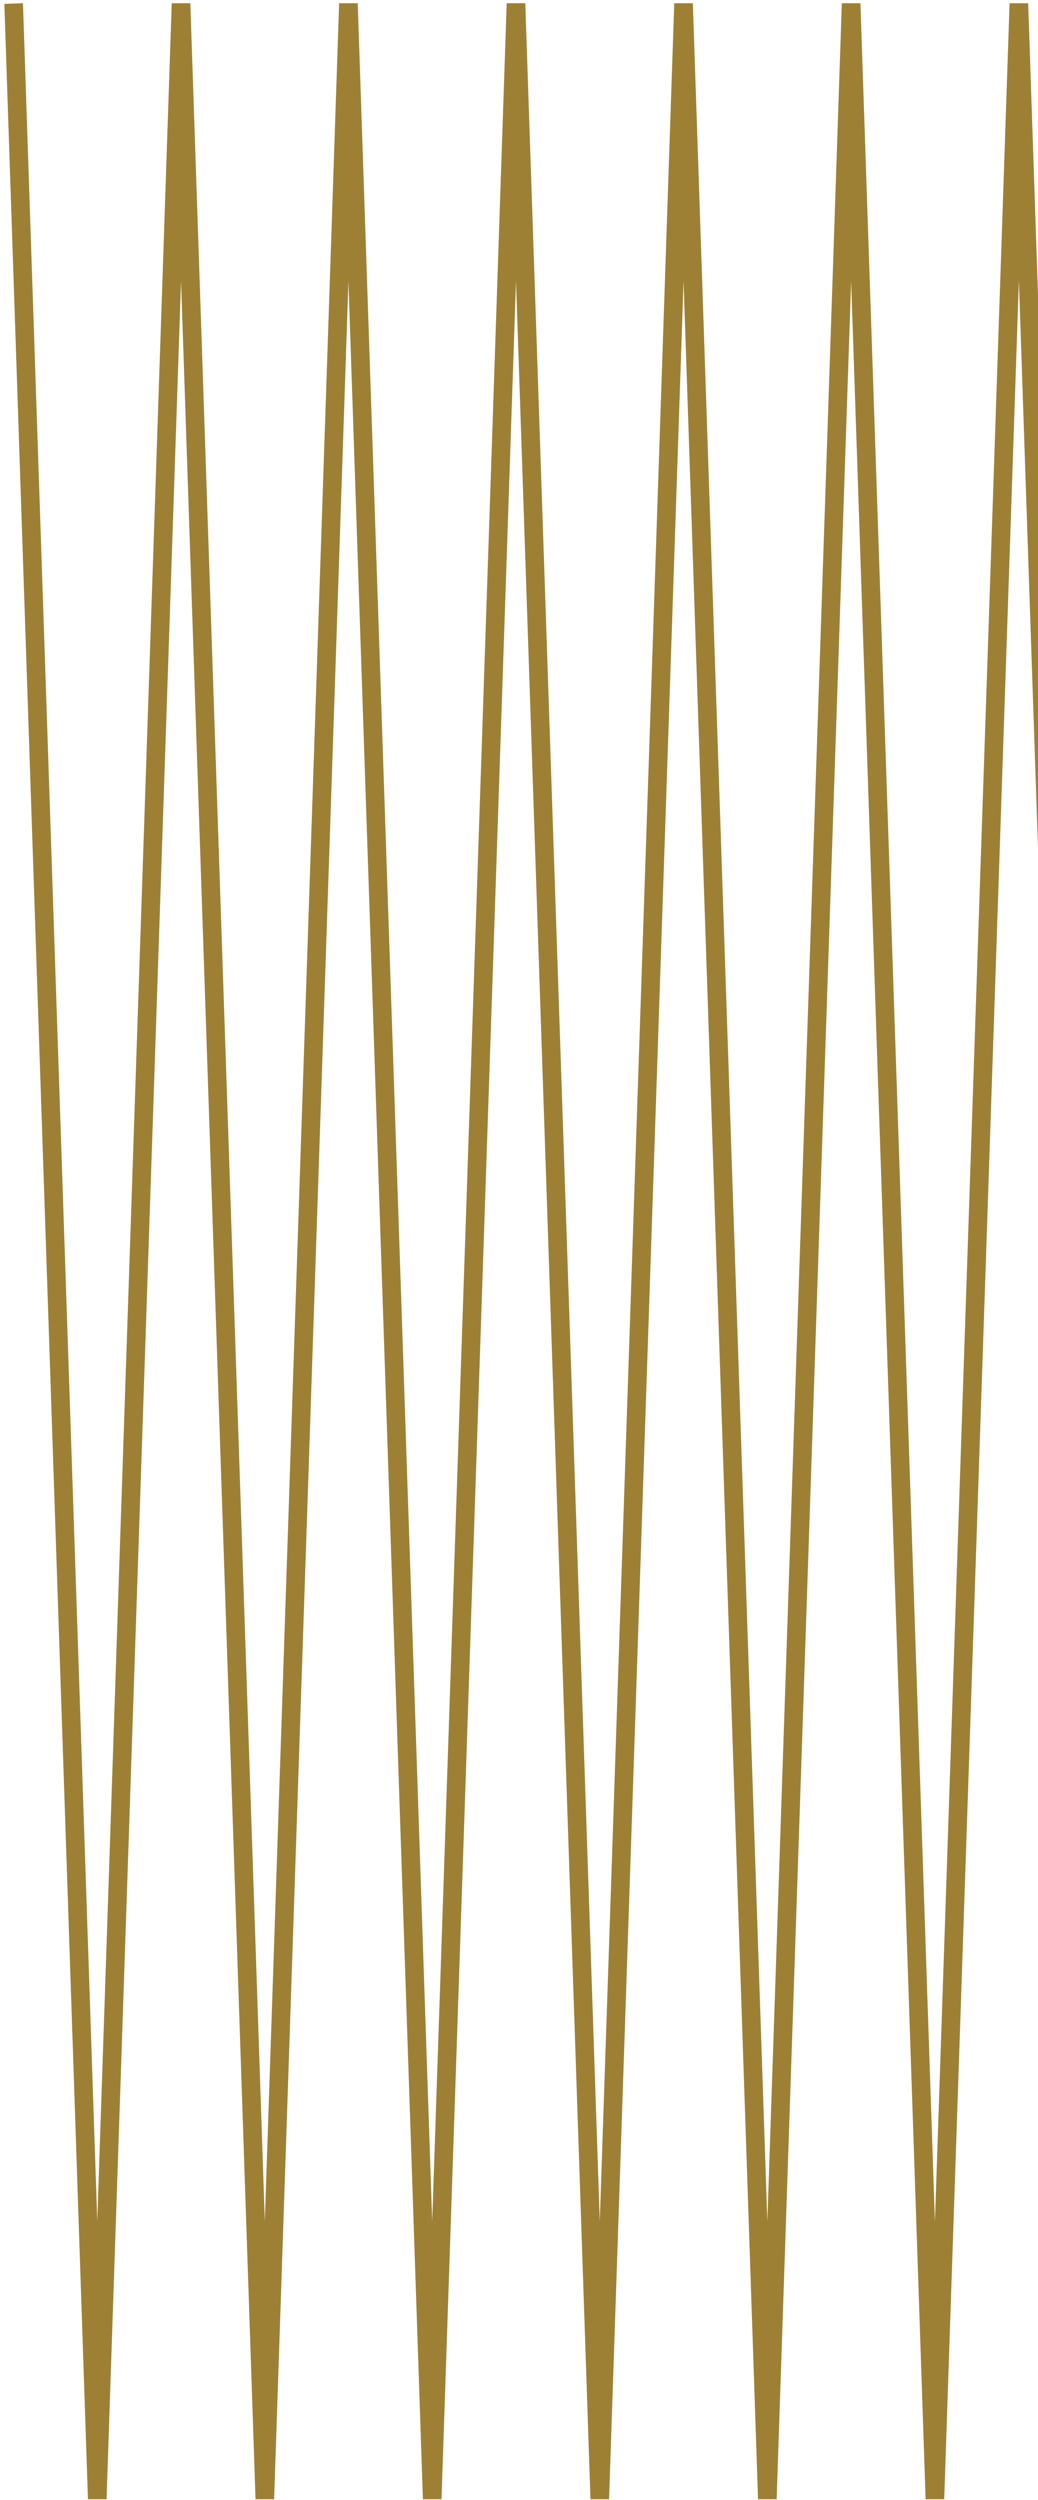 <svg width="76" height="183" viewBox="0 0 76 183" fill="none" xmlns="http://www.w3.org/2000/svg">
<path d="M1 0.26L7.121 182.931L13.255 0.26L19.39 182.931L25.511 0.26L31.645 182.931L37.78 0.26L43.914 182.931L50.048 0.26L56.183 182.931L62.318 0.26L68.452 182.931L74.6 0.26L80.748 182.931" stroke="#9E8035" stroke-width="1.363" stroke-miterlimit="10"/>
</svg>

